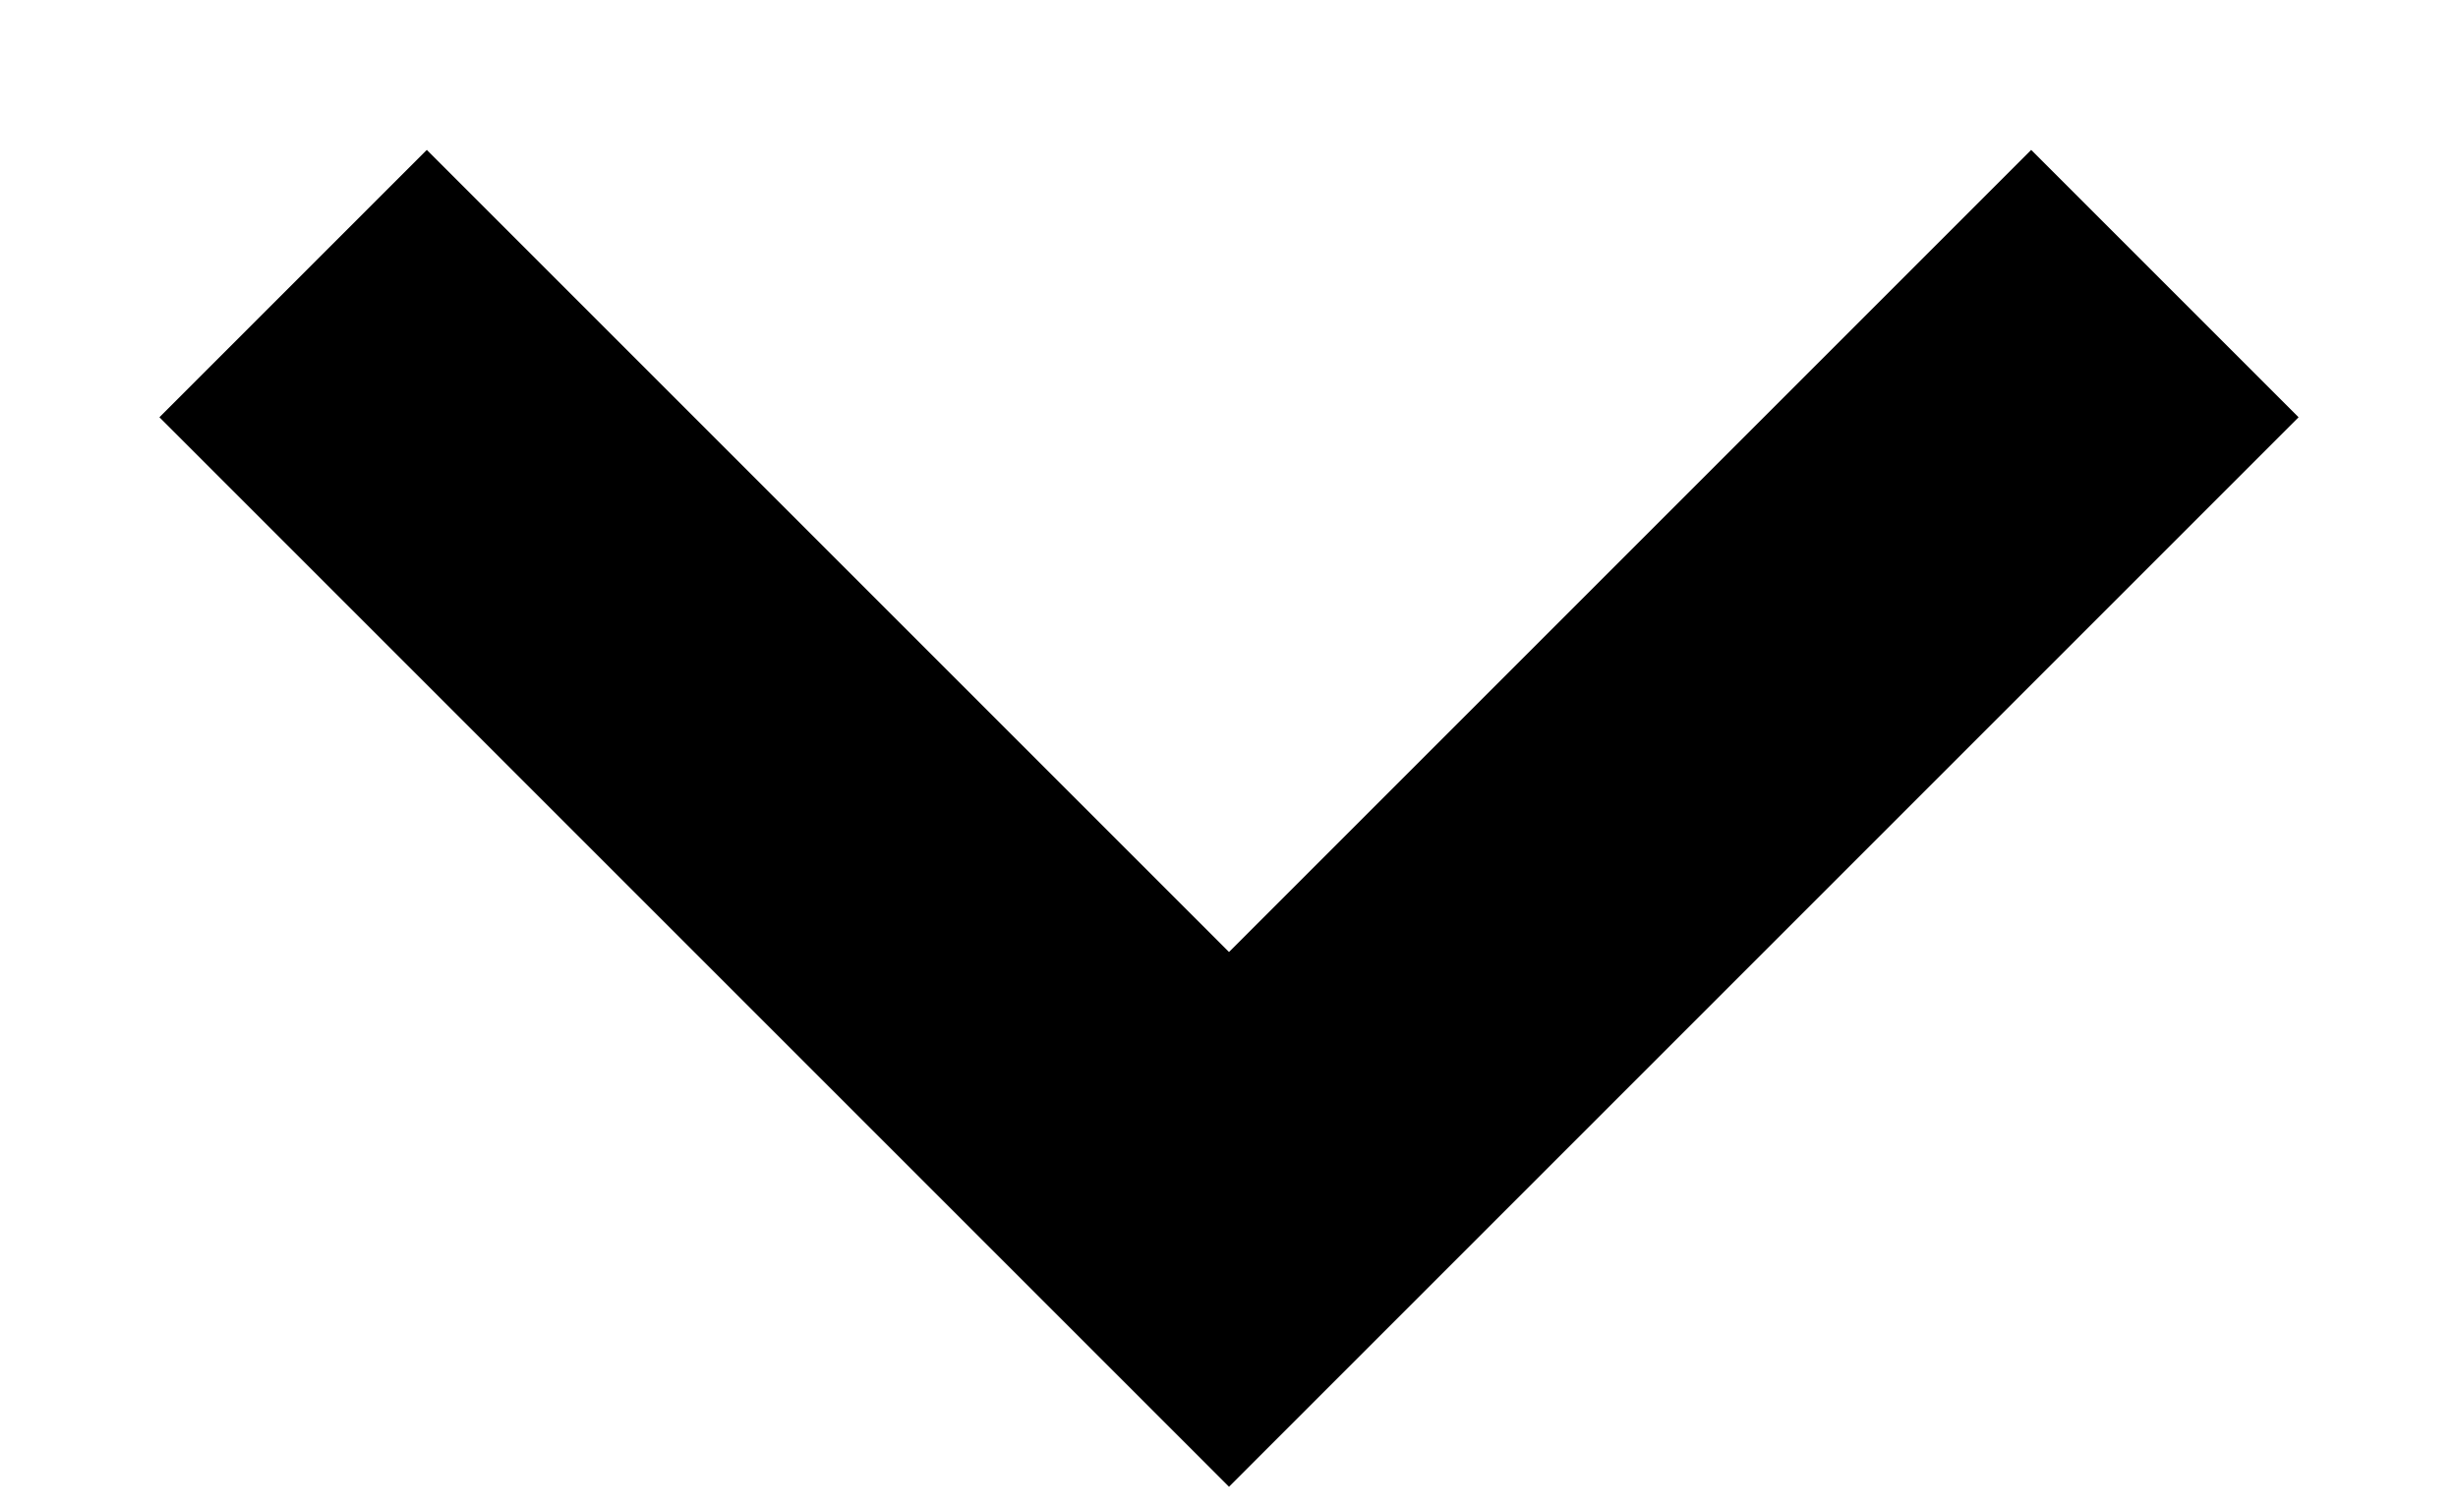 <?xml version="1.0" encoding="UTF-8"?>
<svg width="13px" height="8px" viewBox="0 0 13 8" version="1.1" xmlns="http://www.w3.org/2000/svg" xmlns:xlink="http://www.w3.org/1999/xlink">
    <!-- Generator: Sketch 53.1 (72631) - https://sketchapp.com -->
    <title>Path 2</title>
    <desc>Created with Sketch.</desc>
    <g id="Design" stroke="none" stroke-width="1" fill="none" fill-rule="evenodd">
        <g id="Product-page" transform="translate(-1342, -262)" stroke="#000000" stroke-width="2">
            <g id="Header" transform="translate(215, 79)">
                <g id="product-info" transform="translate(600, 152)">
                    <g id="dropdwon" transform="translate(360, 0)">
                        <polyline id="Path-2" transform="translate(173.5, 32.5) rotate(-45) translate(-173.5, -32.5) " points="170 29 170 36 177 36"></polyline>
                    </g>
                </g>
            </g>
        </g>
    </g>
</svg>
